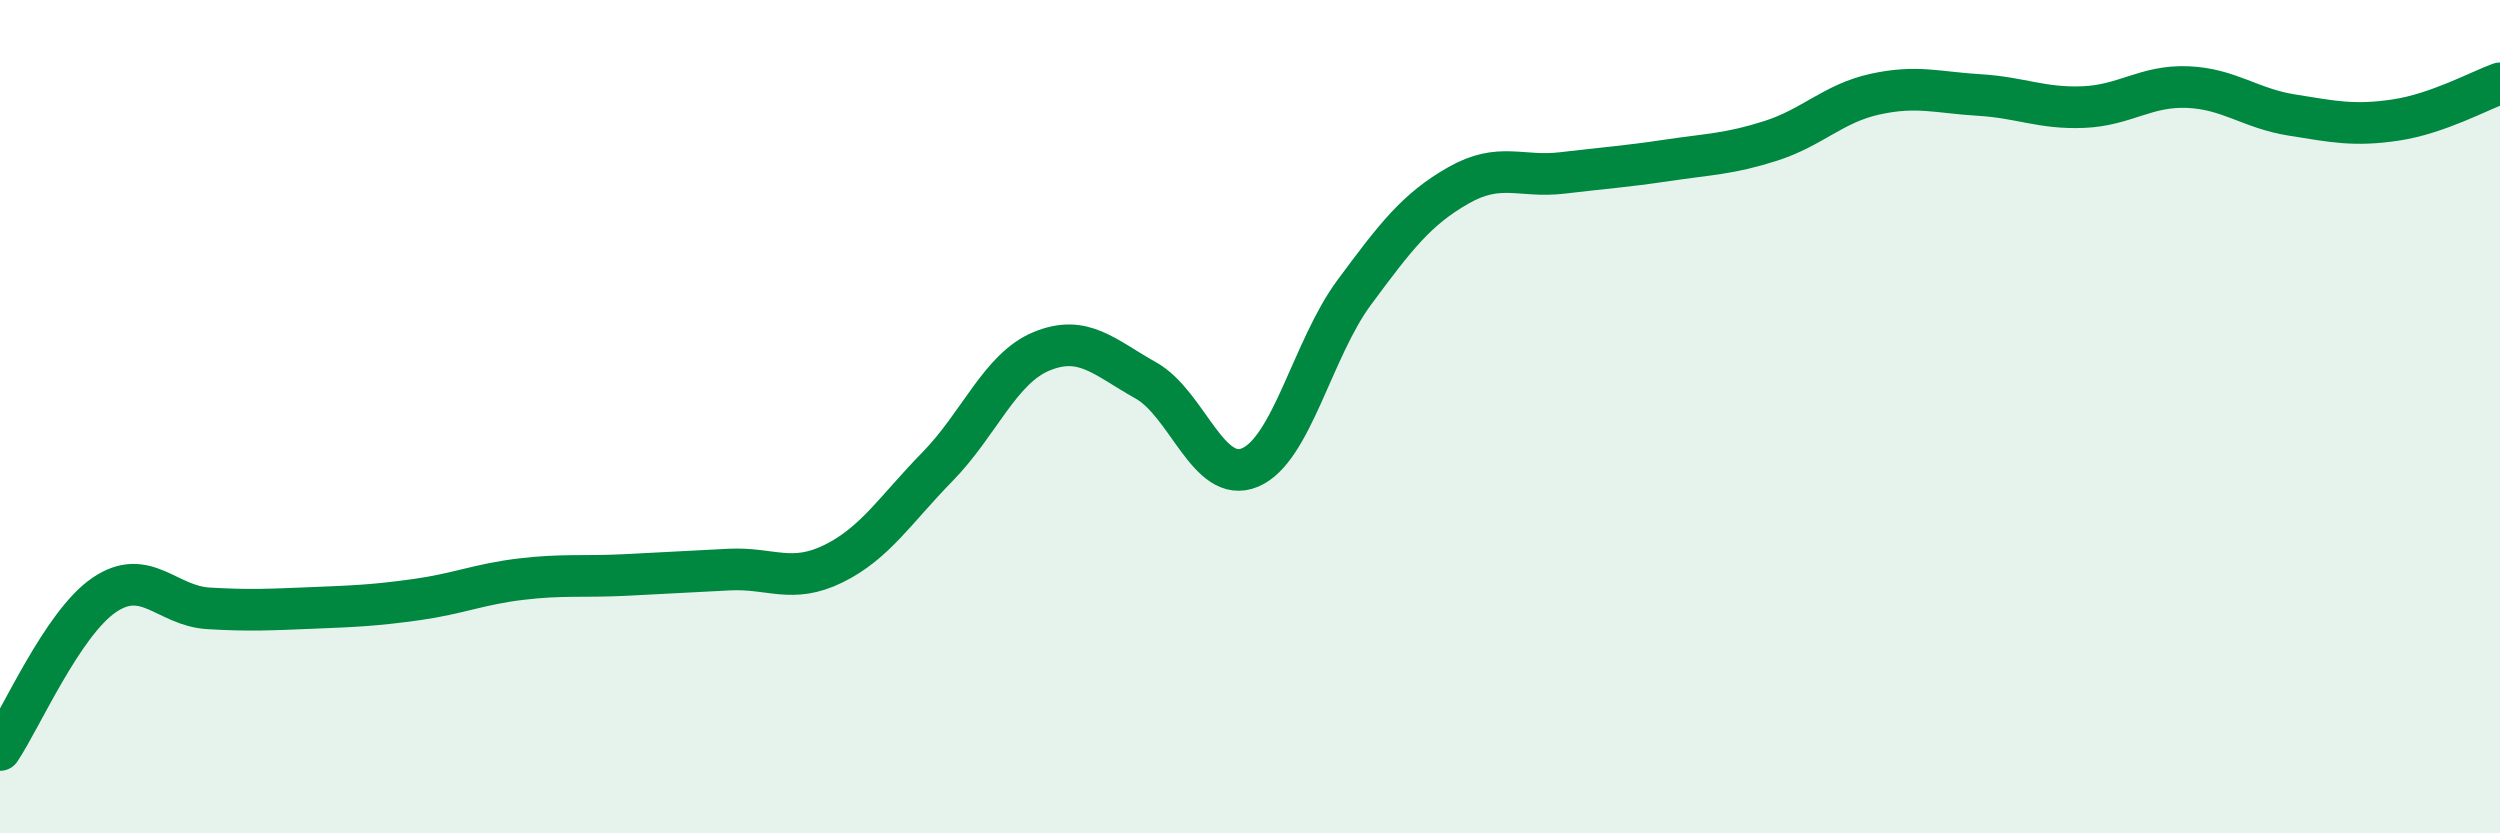 
    <svg width="60" height="20" viewBox="0 0 60 20" xmlns="http://www.w3.org/2000/svg">
      <path
        d="M 0,18 C 0.5,17.26 1.5,14.96 2.5,14.28 C 3.5,13.6 4,14.54 5,14.6 C 6,14.66 6.5,14.63 7.5,14.59 C 8.5,14.55 9,14.53 10,14.39 C 11,14.25 11.5,14.02 12.5,13.9 C 13.5,13.78 14,13.85 15,13.8 C 16,13.75 16.5,13.72 17.5,13.67 C 18.5,13.62 19,14.02 20,13.53 C 21,13.04 21.5,12.22 22.5,11.2 C 23.5,10.18 24,8.84 25,8.43 C 26,8.02 26.5,8.57 27.5,9.13 C 28.5,9.69 29,11.64 30,11.22 C 31,10.8 31.5,8.37 32.5,7.02 C 33.5,5.67 34,5.02 35,4.45 C 36,3.88 36.5,4.27 37.5,4.15 C 38.5,4.03 39,4 40,3.85 C 41,3.7 41.5,3.7 42.5,3.38 C 43.5,3.06 44,2.48 45,2.26 C 46,2.04 46.5,2.22 47.5,2.28 C 48.5,2.34 49,2.61 50,2.57 C 51,2.53 51.5,2.05 52.5,2.09 C 53.5,2.13 54,2.6 55,2.76 C 56,2.92 56.5,3.03 57.5,2.88 C 58.5,2.73 59.5,2.18 60,2L60 20L0 20Z"
        fill="#008740"
        opacity="0.1"
        stroke-linecap="round"
        stroke-linejoin="round"
      />
      <path
        d="M 0,18 C 0.5,17.26 1.5,14.96 2.5,14.28 C 3.5,13.6 4,14.54 5,14.6 C 6,14.66 6.5,14.63 7.5,14.59 C 8.5,14.55 9,14.53 10,14.39 C 11,14.25 11.5,14.02 12.5,13.9 C 13.5,13.78 14,13.85 15,13.8 C 16,13.75 16.5,13.72 17.5,13.67 C 18.5,13.62 19,14.02 20,13.53 C 21,13.04 21.5,12.22 22.5,11.2 C 23.5,10.18 24,8.84 25,8.43 C 26,8.02 26.5,8.57 27.5,9.13 C 28.5,9.69 29,11.64 30,11.22 C 31,10.8 31.5,8.37 32.5,7.02 C 33.5,5.67 34,5.02 35,4.45 C 36,3.88 36.5,4.27 37.5,4.15 C 38.5,4.03 39,4 40,3.85 C 41,3.7 41.5,3.7 42.5,3.38 C 43.5,3.06 44,2.48 45,2.26 C 46,2.04 46.5,2.22 47.5,2.28 C 48.5,2.34 49,2.61 50,2.57 C 51,2.53 51.5,2.05 52.5,2.09 C 53.5,2.13 54,2.6 55,2.76 C 56,2.92 56.5,3.03 57.5,2.88 C 58.5,2.73 59.5,2.18 60,2"
        stroke="#008740"
        stroke-width="1"
        fill="none"
        stroke-linecap="round"
        stroke-linejoin="round"
      />
    </svg>
  